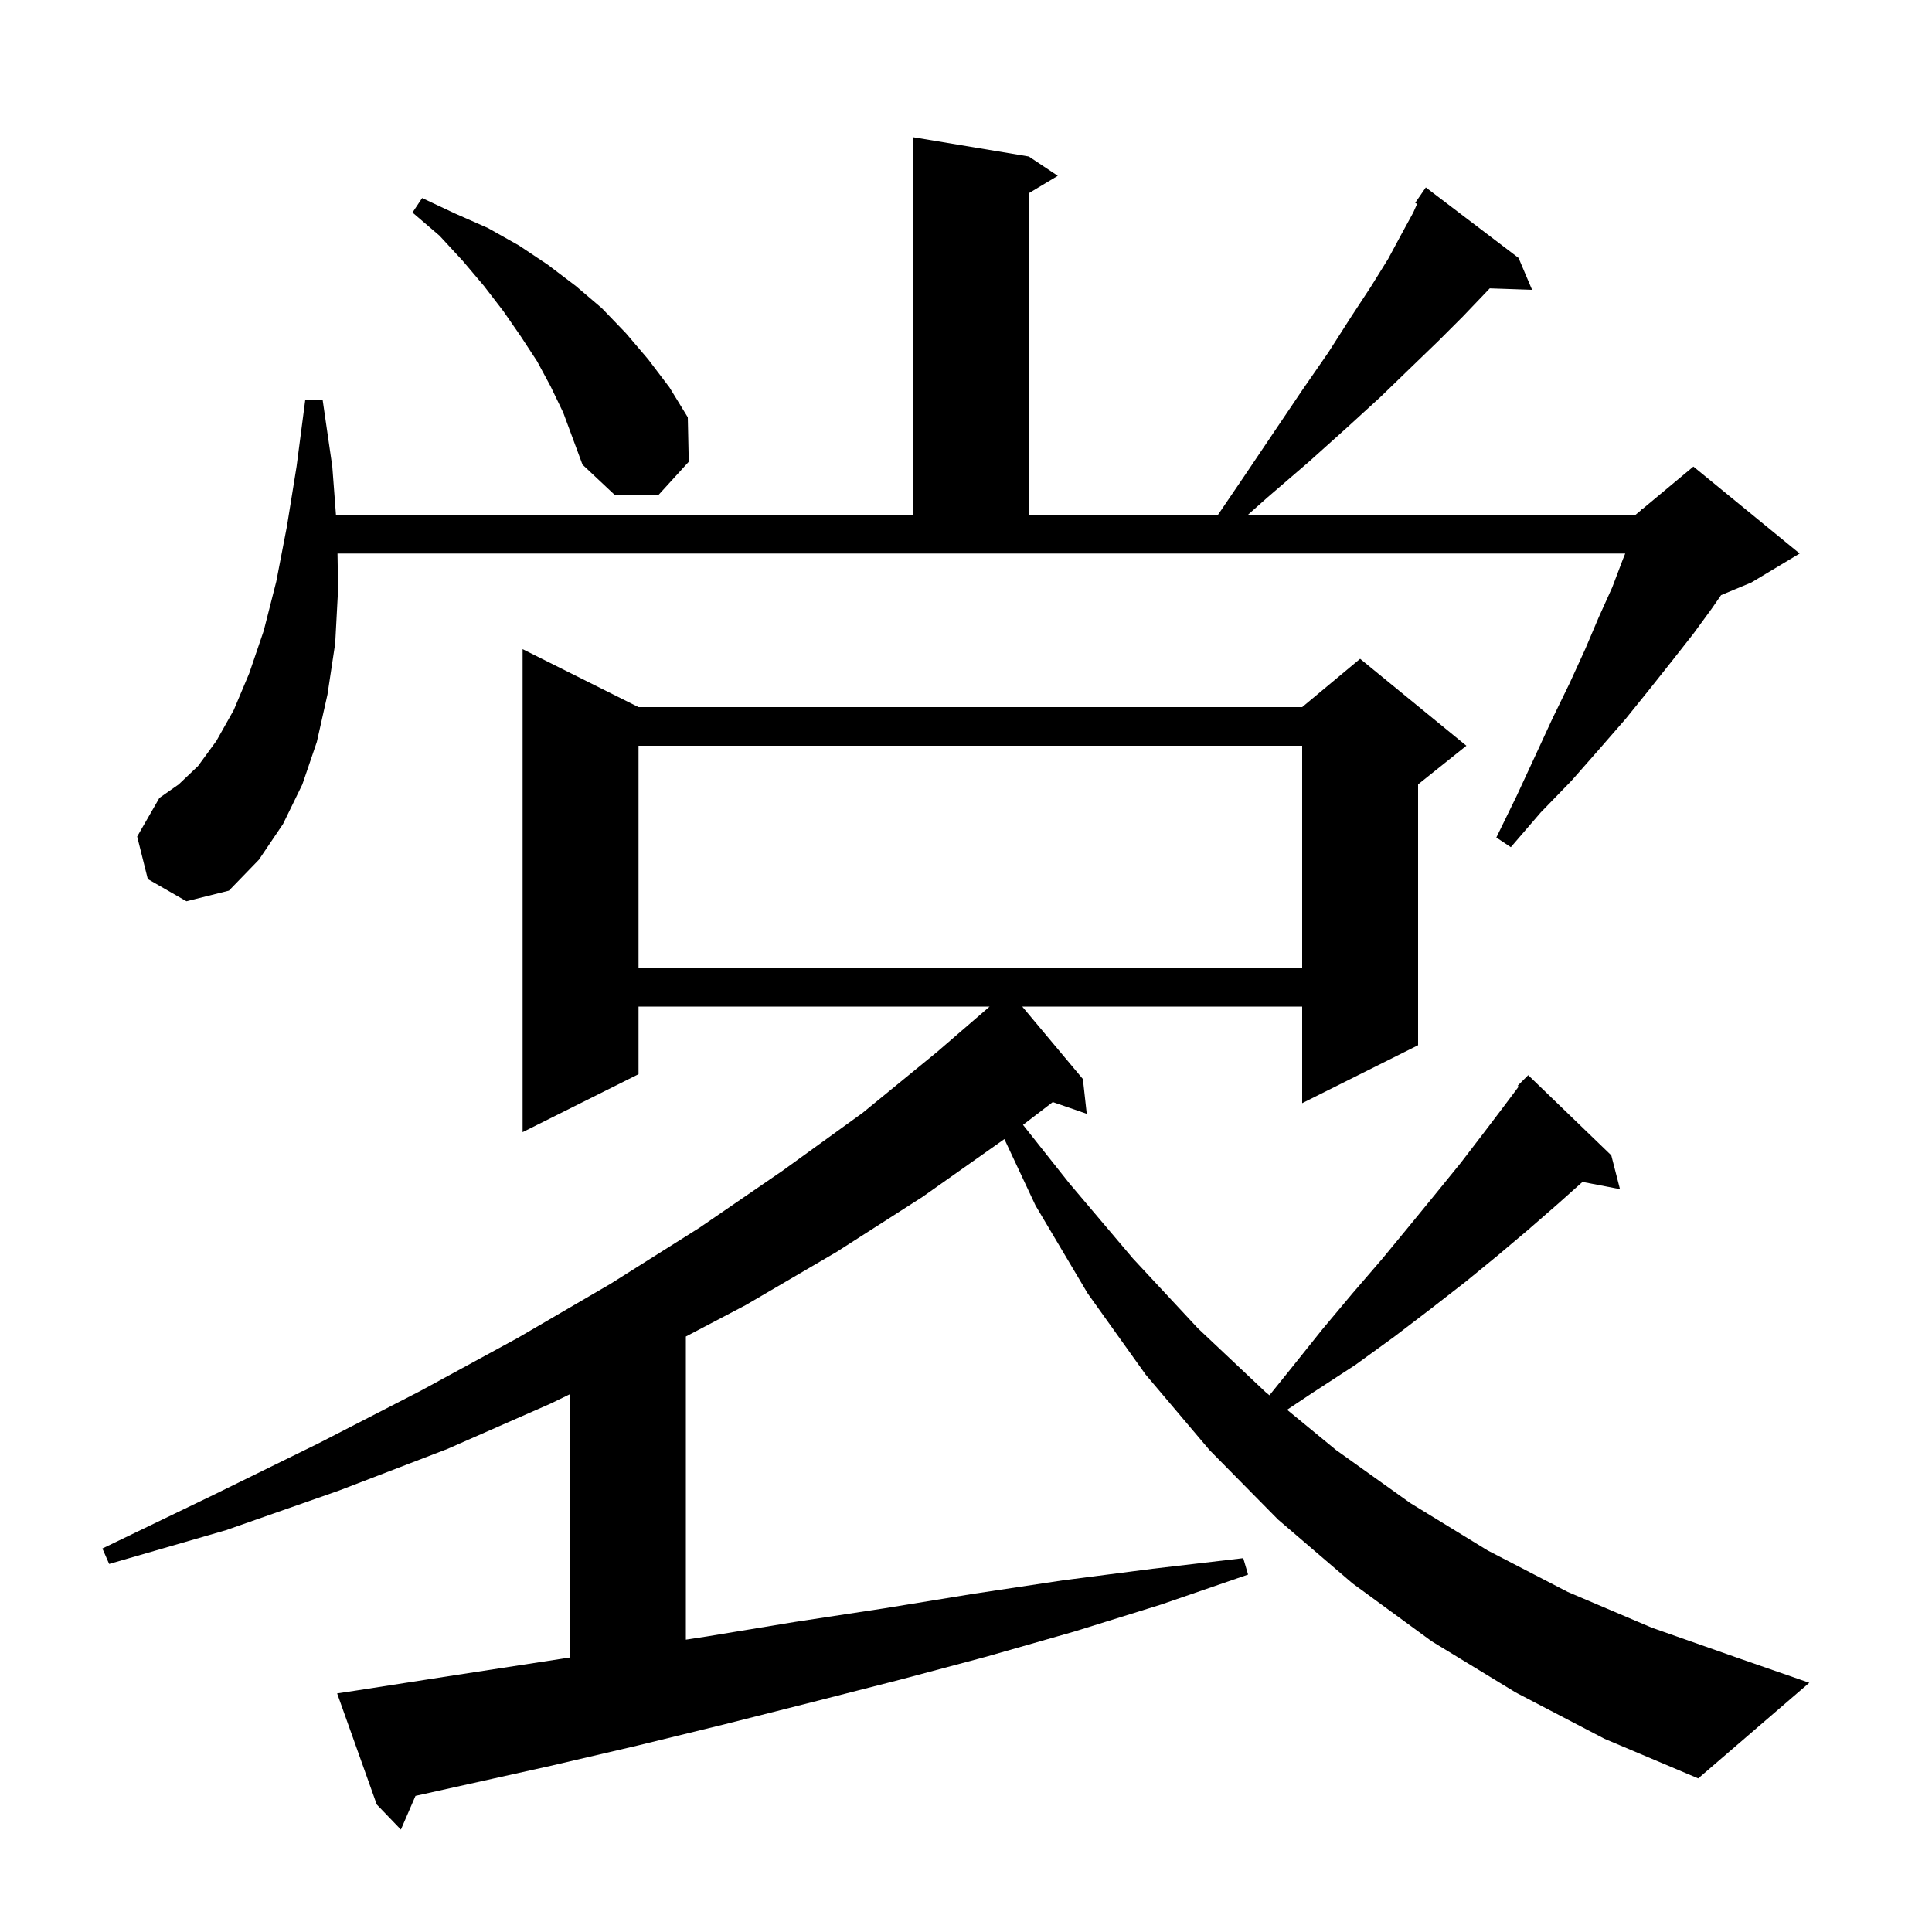 <svg xmlns="http://www.w3.org/2000/svg" xmlns:xlink="http://www.w3.org/1999/xlink" version="1.1" baseProfile="full" viewBox="0 0 200 200" width="200" height="200"><g fill="currentColor"><path d="M 156.9 175.2 L 148.2 169.9 L 140.0 163.9 L 132.3 157.3 L 125.2 150.1 L 118.6 142.3 L 112.6 133.9 L 107.2 124.8 L 103.974 117.918 L 95.5 123.9 L 86.6 129.6 L 77.2 135.1 L 71.0 138.357 L 71.0 169.738 L 73.2 169.4 L 82.3 167.9 L 91.5 166.5 L 100.7 165.0 L 110.0 163.6 L 119.3 162.4 L 128.7 161.3 L 129.2 163.0 L 120.2 166.1 L 111.2 168.9 L 102.1 171.5 L 93.1 173.9 L 84.1 176.2 L 75.0 178.5 L 66.0 180.7 L 57.0 182.8 L 43.011 185.909 L 41.5 189.4 L 39.0 186.8 L 34.9 175.3 L 36.9 175.0 L 45.9 173.6 L 59.0 171.585 L 59.0 144.329 L 57.0 145.3 L 46.3 150.0 L 35.1 154.3 L 23.4 158.4 L 11.3 161.9 L 10.6 160.3 L 22.0 154.8 L 33.0 149.4 L 43.5 144.0 L 53.6 138.5 L 63.2 132.9 L 72.4 127.1 L 81.0 121.2 L 89.3 115.2 L 97.0 108.9 L 102.446 104.2 L 66.1 104.2 L 66.1 111.2 L 54.1 117.2 L 54.1 67.2 L 66.1 73.2 L 134.8 73.2 L 140.8 68.2 L 151.8 77.2 L 146.8 81.2 L 146.8 108.2 L 134.8 114.2 L 134.8 104.2 L 105.823 104.2 L 112.1 111.7 L 112.5 115.3 L 108.984 114.085 L 105.901 116.445 L 110.7 122.5 L 117.3 130.3 L 124.0 137.5 L 131.0 144.1 L 131.414 144.44 L 133.7 141.6 L 136.9 137.6 L 140.0 133.9 L 143.1 130.3 L 145.9 126.9 L 148.6 123.6 L 151.2 120.4 L 153.5 117.4 L 155.7 114.5 L 157.212 112.483 L 157.1 112.4 L 158.2 111.3 L 166.8 119.6 L 167.7 123.1 L 163.819 122.351 L 161.3 124.6 L 158.2 127.3 L 155.0 130.0 L 151.7 132.7 L 148.1 135.5 L 144.3 138.4 L 140.3 141.3 L 136.0 144.1 L 133.239 145.94 L 138.3 150.1 L 146.0 155.6 L 154.0 160.5 L 162.3 164.8 L 171.0 168.5 L 180.1 171.7 L 187.3 174.2 L 175.8 184.1 L 166.1 180.0 Z M 66.1 77.2 L 66.1 100.2 L 134.8 100.2 L 134.8 77.2 Z M 15.3 91.0 L 14.2 86.6 L 16.5 82.6 L 18.5 81.2 L 20.5 79.3 L 22.4 76.7 L 24.2 73.5 L 25.8 69.7 L 27.3 65.3 L 28.6 60.2 L 29.7 54.5 L 30.7 48.3 L 31.6 41.4 L 33.4 41.4 L 34.4 48.3 L 34.779 53.3 L 94.5 53.3 L 94.5 14.2 L 106.5 16.2 L 109.5 18.2 L 106.5 20.0 L 106.5 53.3 L 126.08 53.3 L 128.8 49.3 L 131.9 44.7 L 134.8 40.4 L 137.5 36.5 L 139.8 32.9 L 141.9 29.7 L 143.7 26.8 L 145.1 24.2 L 146.3 22.0 L 146.698 21.105 L 146.5 21.0 L 147.6 19.4 L 157.2 26.7 L 158.6 30.0 L 154.219 29.849 L 153.6 30.5 L 151.4 32.8 L 148.9 35.3 L 146.0 38.1 L 142.9 41.1 L 139.4 44.3 L 135.5 47.8 L 131.2 51.5 L 129.175 53.3 L 169.3 53.3 L 169.856 52.836 L 169.9 52.7 L 169.976 52.737 L 175.3 48.3 L 186.3 57.3 L 181.3 60.3 L 178.165 61.606 L 177.2 63.0 L 175.3 65.6 L 173.1 68.4 L 170.8 71.3 L 168.3 74.4 L 165.6 77.5 L 162.7 80.8 L 159.5 84.1 L 156.4 87.7 L 154.9 86.7 L 157.0 82.4 L 158.9 78.3 L 160.7 74.4 L 162.5 70.7 L 164.1 67.2 L 165.5 63.9 L 166.9 60.8 L 168.0 57.9 L 168.244 57.3 L 34.939 57.3 L 35.0 61.0 L 34.7 66.6 L 33.9 71.9 L 32.8 76.8 L 31.3 81.2 L 29.3 85.3 L 26.8 89.0 L 23.7 92.2 L 19.3 93.3 Z M 57.0 40.0 L 55.6 37.4 L 53.9 34.8 L 52.1 32.2 L 50.1 29.6 L 47.9 27.0 L 45.5 24.4 L 42.7 22.0 L 43.7 20.5 L 47.1 22.1 L 50.5 23.6 L 53.7 25.4 L 56.7 27.4 L 59.6 29.6 L 62.3 31.9 L 64.8 34.5 L 67.1 37.2 L 69.3 40.1 L 71.2 43.2 L 71.3 47.8 L 68.2 51.2 L 63.6 51.2 L 60.3 48.1 L 58.3 42.7 Z "/></g></svg>